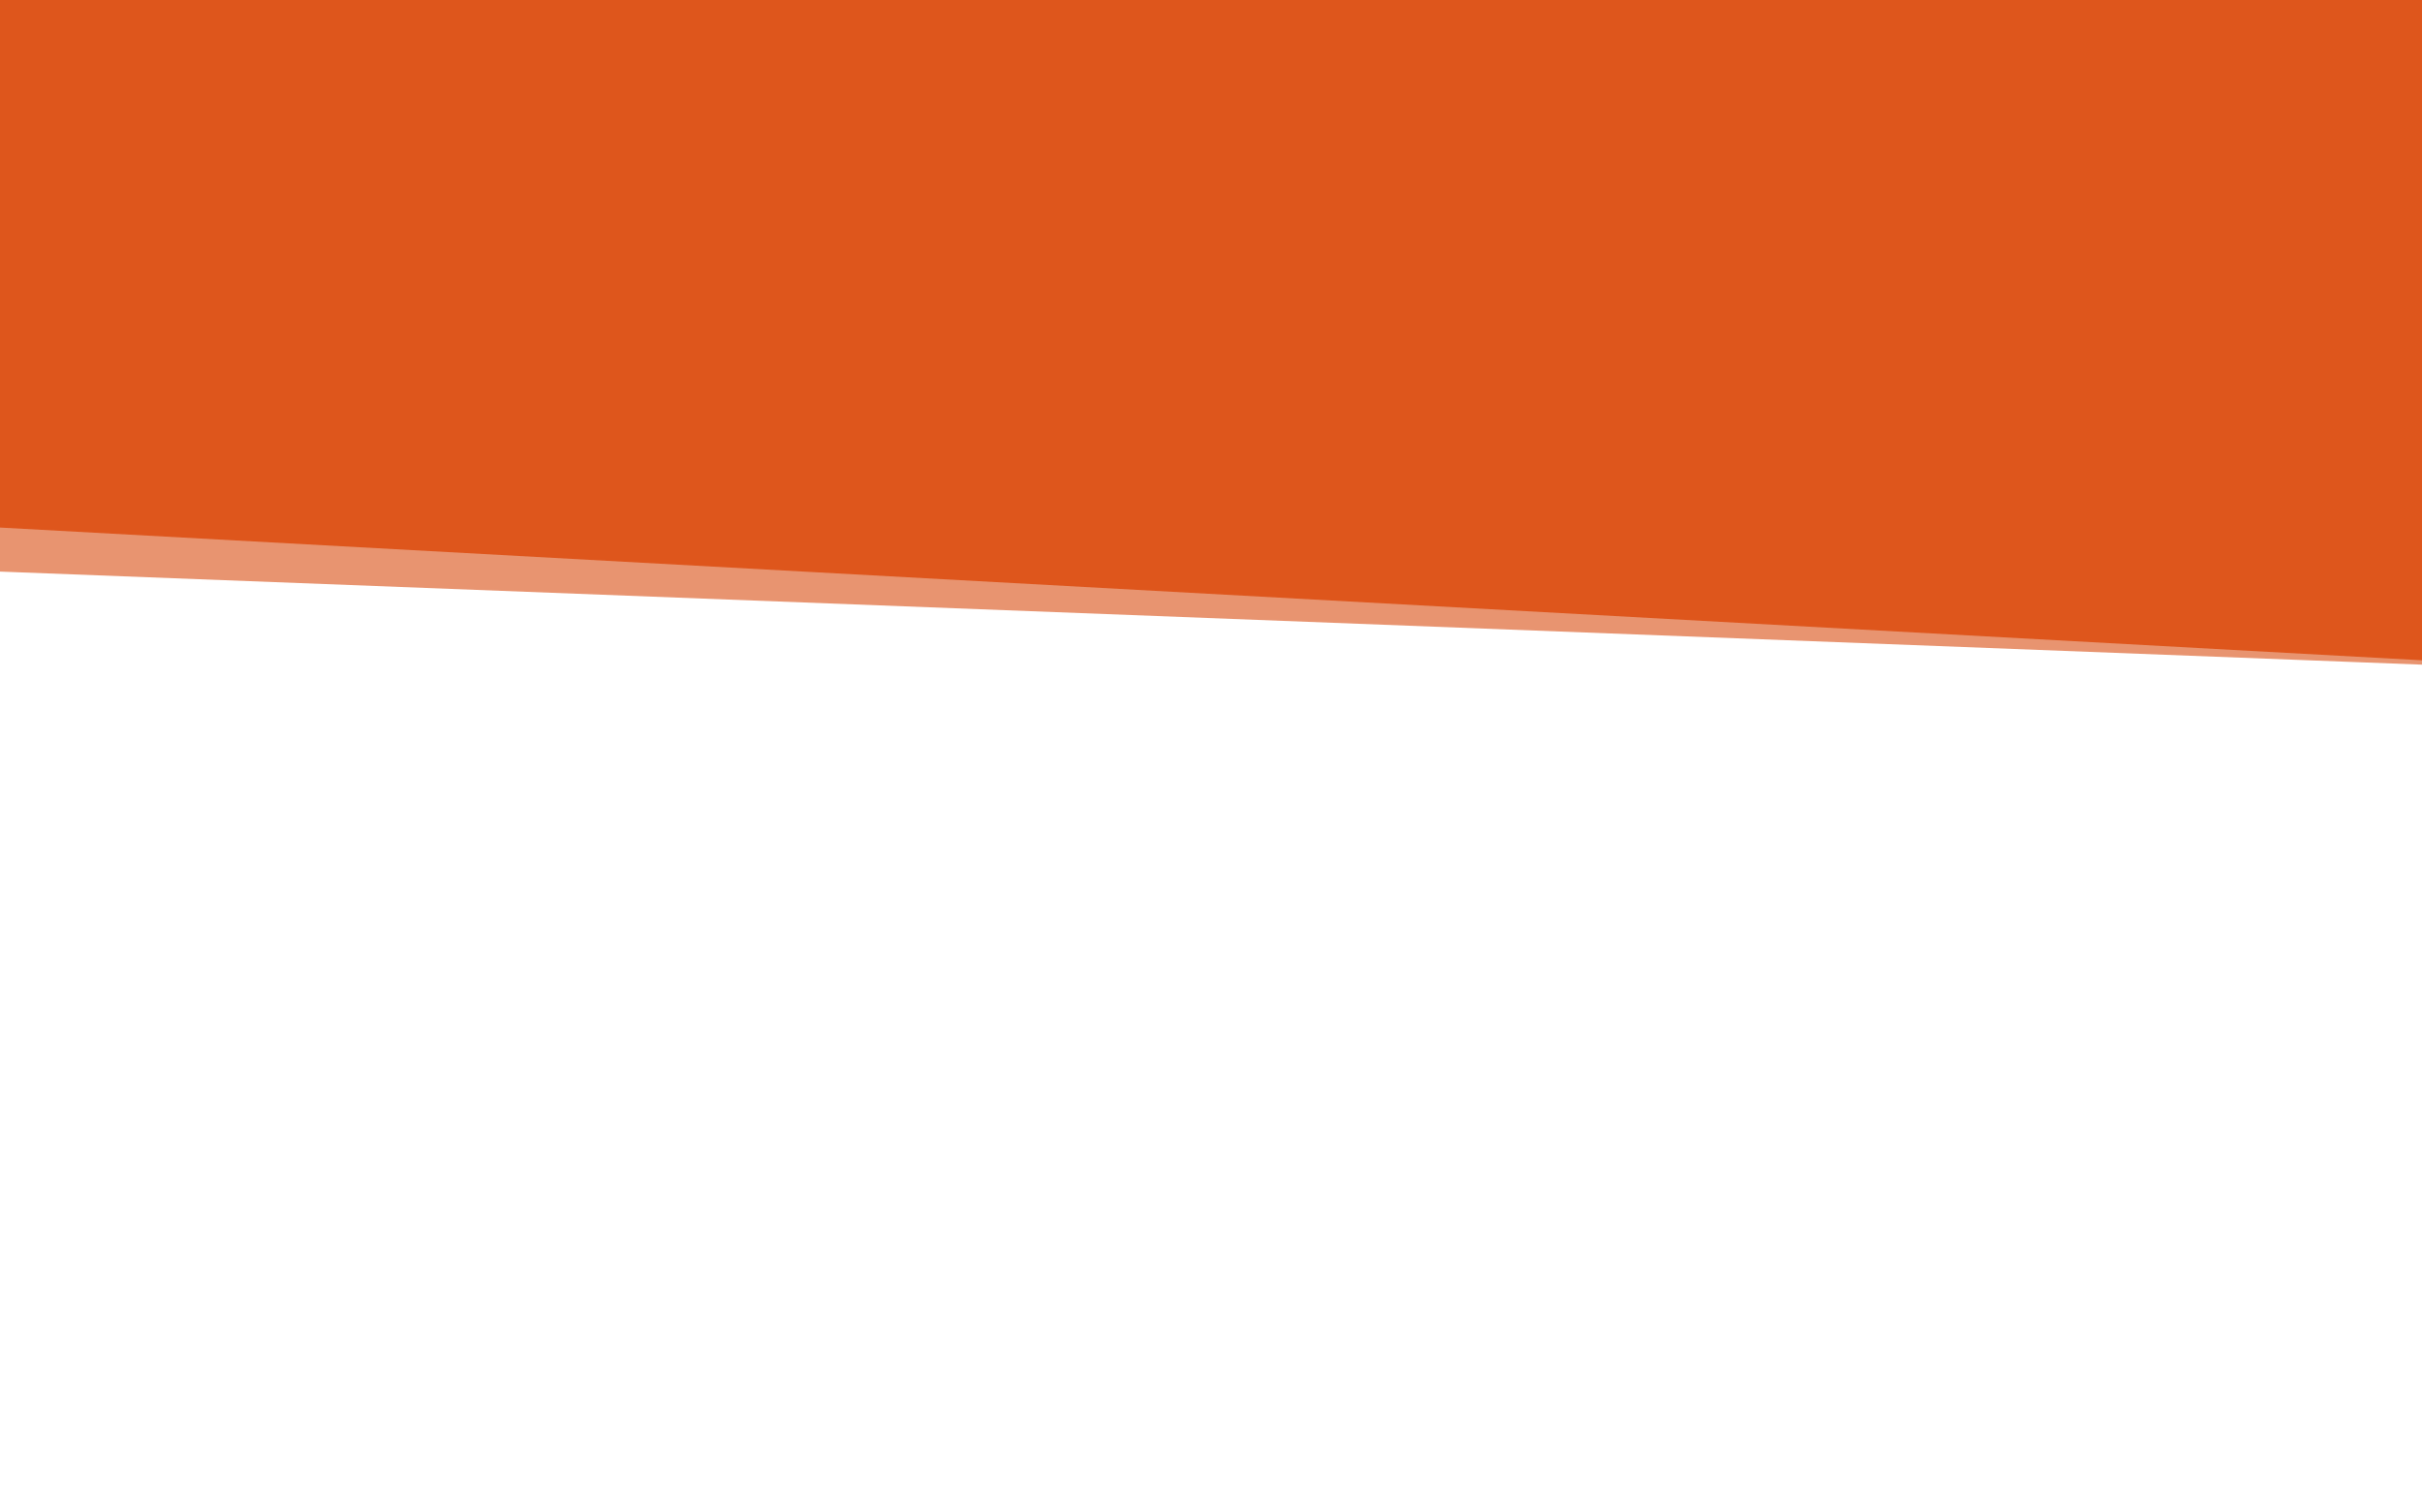 <?xml version="1.0" encoding="UTF-8"?> <svg xmlns="http://www.w3.org/2000/svg" width="1400" height="874" viewBox="0 0 1400 874" fill="none"> <path d="M0 0H1404V382.5L0 306V0Z" fill="#DE561C"></path> <path fill-rule="evenodd" clip-rule="evenodd" d="M1415 382.568L0 305V330.461L1400 384.267V874H1415V382.568Z" fill="#E89470"></path> </svg> 